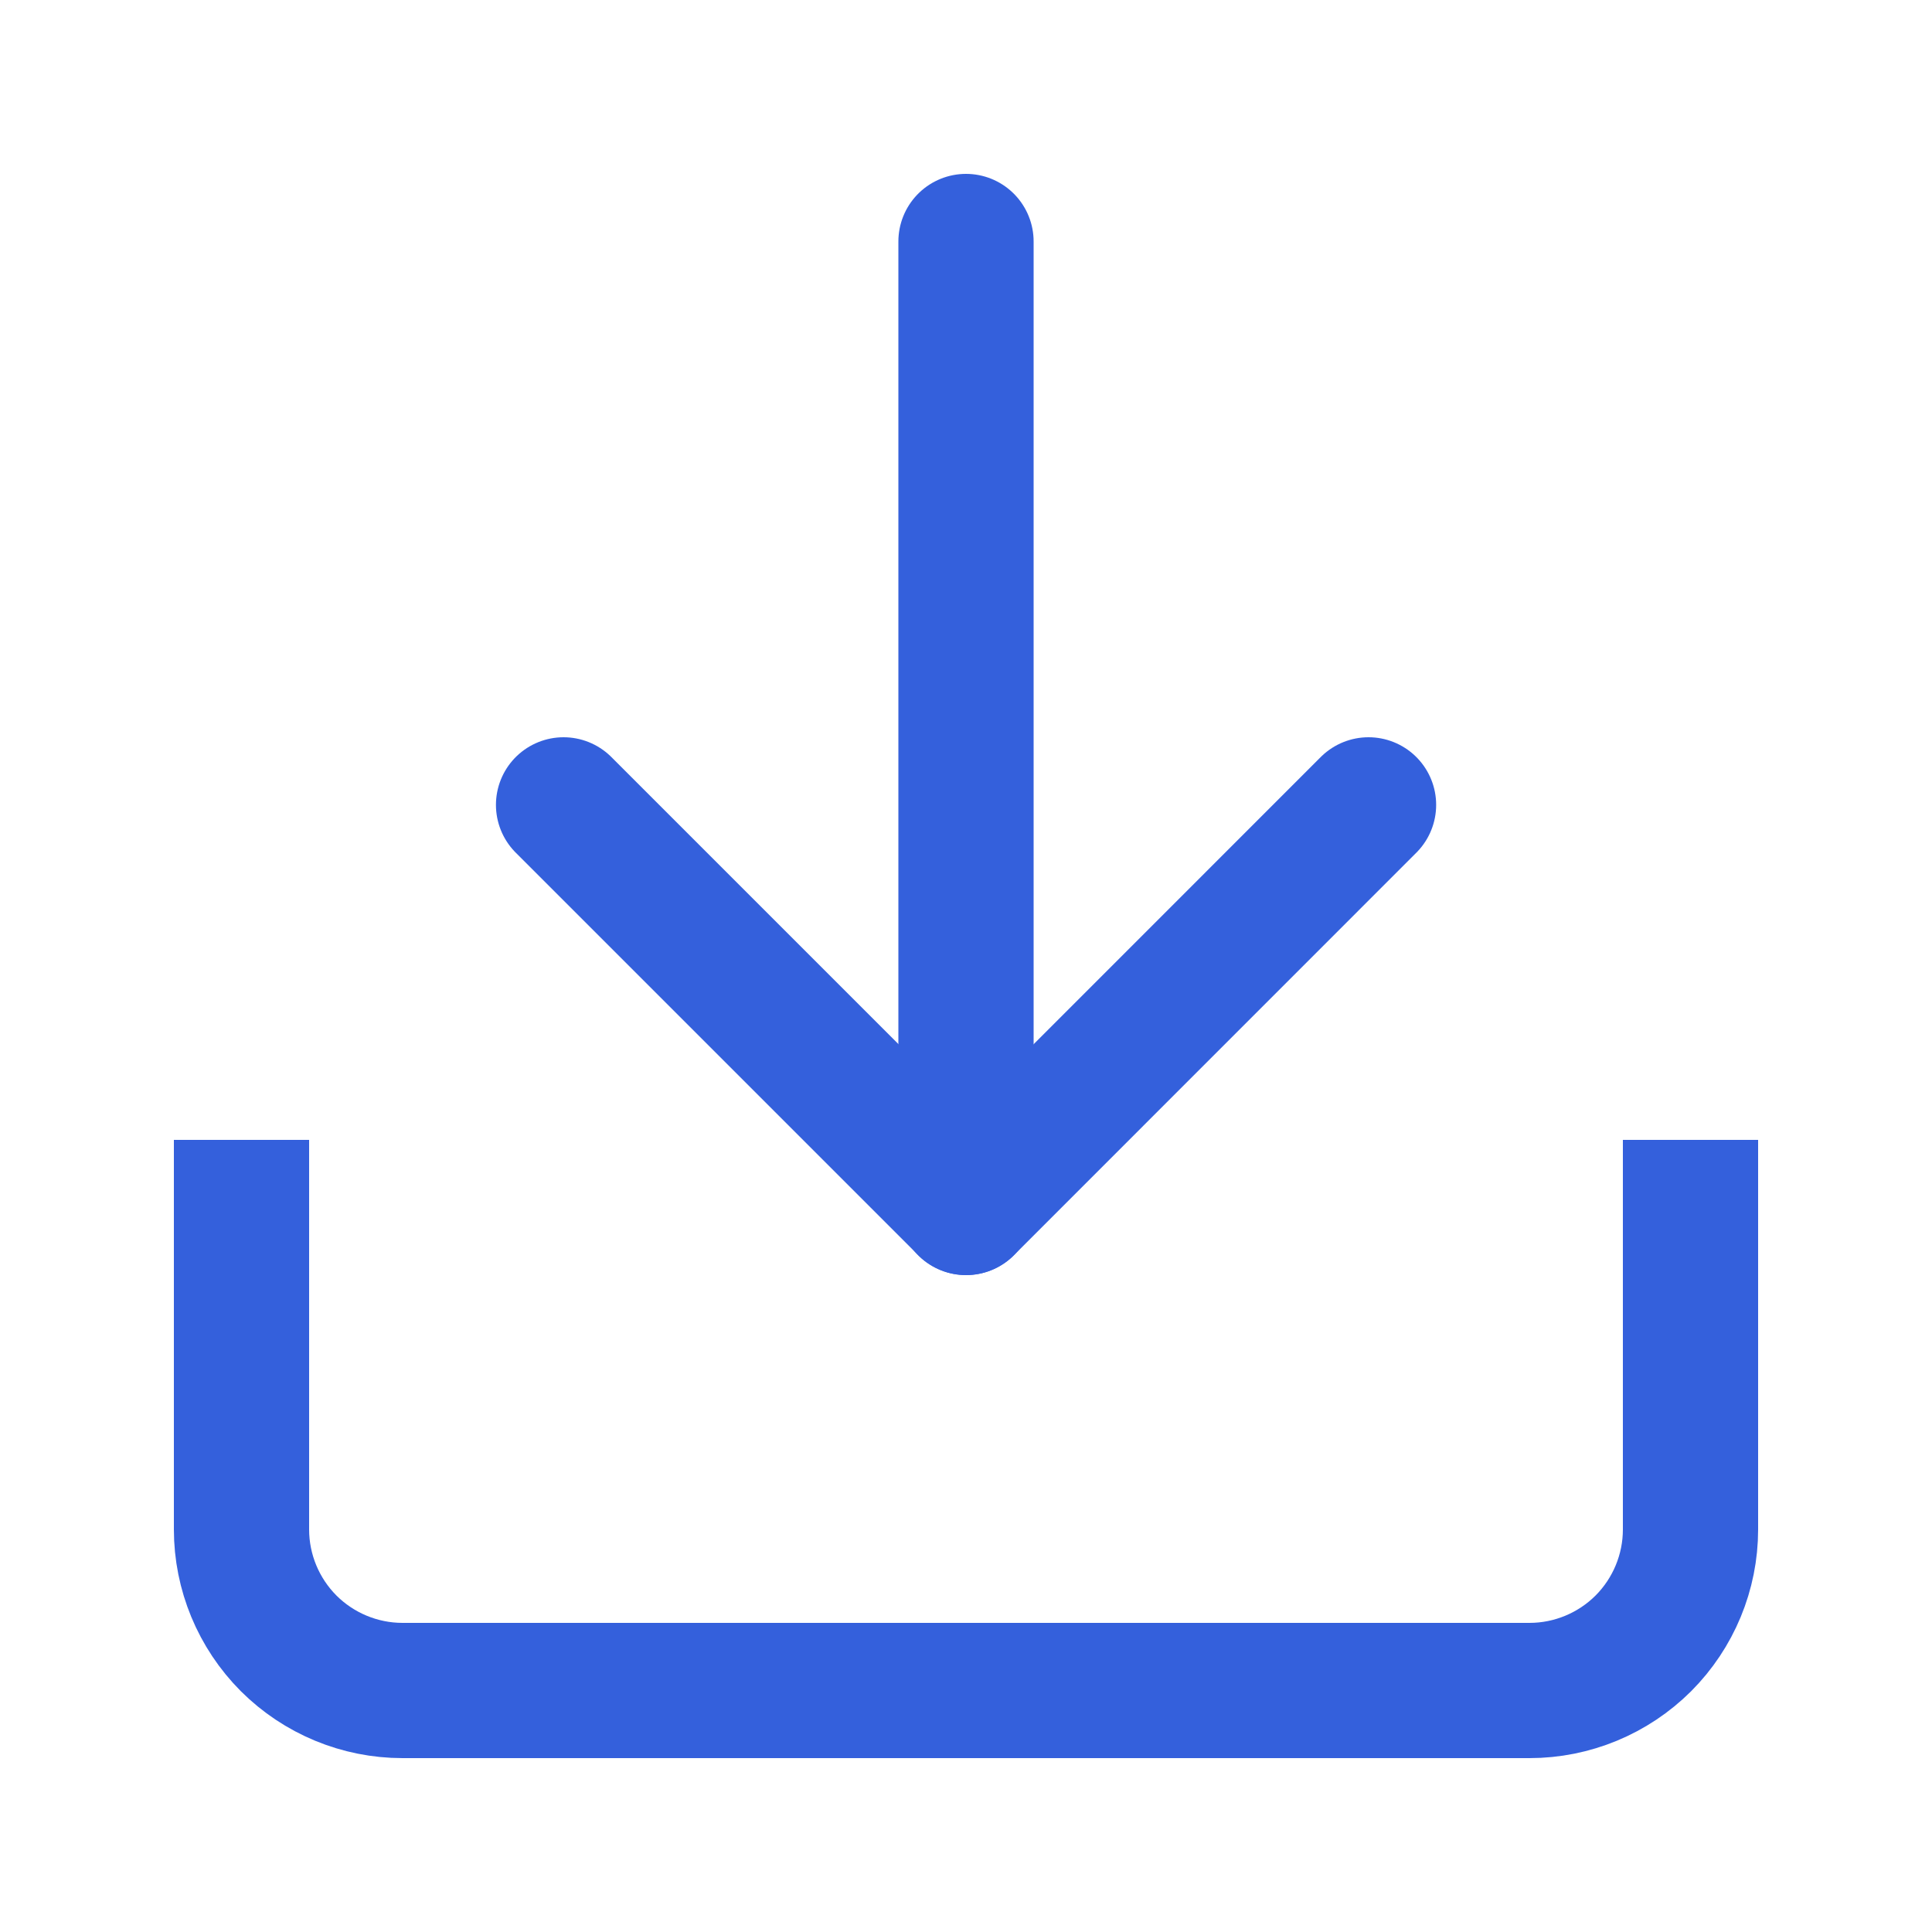 <svg width="20" height="20" viewBox="0 0 20 20" fill="none" xmlns="http://www.w3.org/2000/svg">
<path d="M17.5 12.5V15.833C17.5 16.275 17.324 16.699 17.012 17.012C16.699 17.324 16.275 17.5 15.833 17.5H4.167C3.725 17.5 3.301 17.324 2.988 17.012C2.676 16.699 2.5 16.275 2.5 15.833V12.5" stroke="#3460DC" stroke-width="1.4" stroke-linecap="square" stroke-linejoin="round"/>
<path d="M5.834 8.332L10.001 12.499L14.167 8.332" stroke="#3460DC" stroke-width="1.4" stroke-linecap="round" stroke-linejoin="round"/>
<path d="M10 12.5V2.5" stroke="#3460DC" stroke-width="1.4" stroke-linecap="round" stroke-linejoin="round"/>
</svg>
